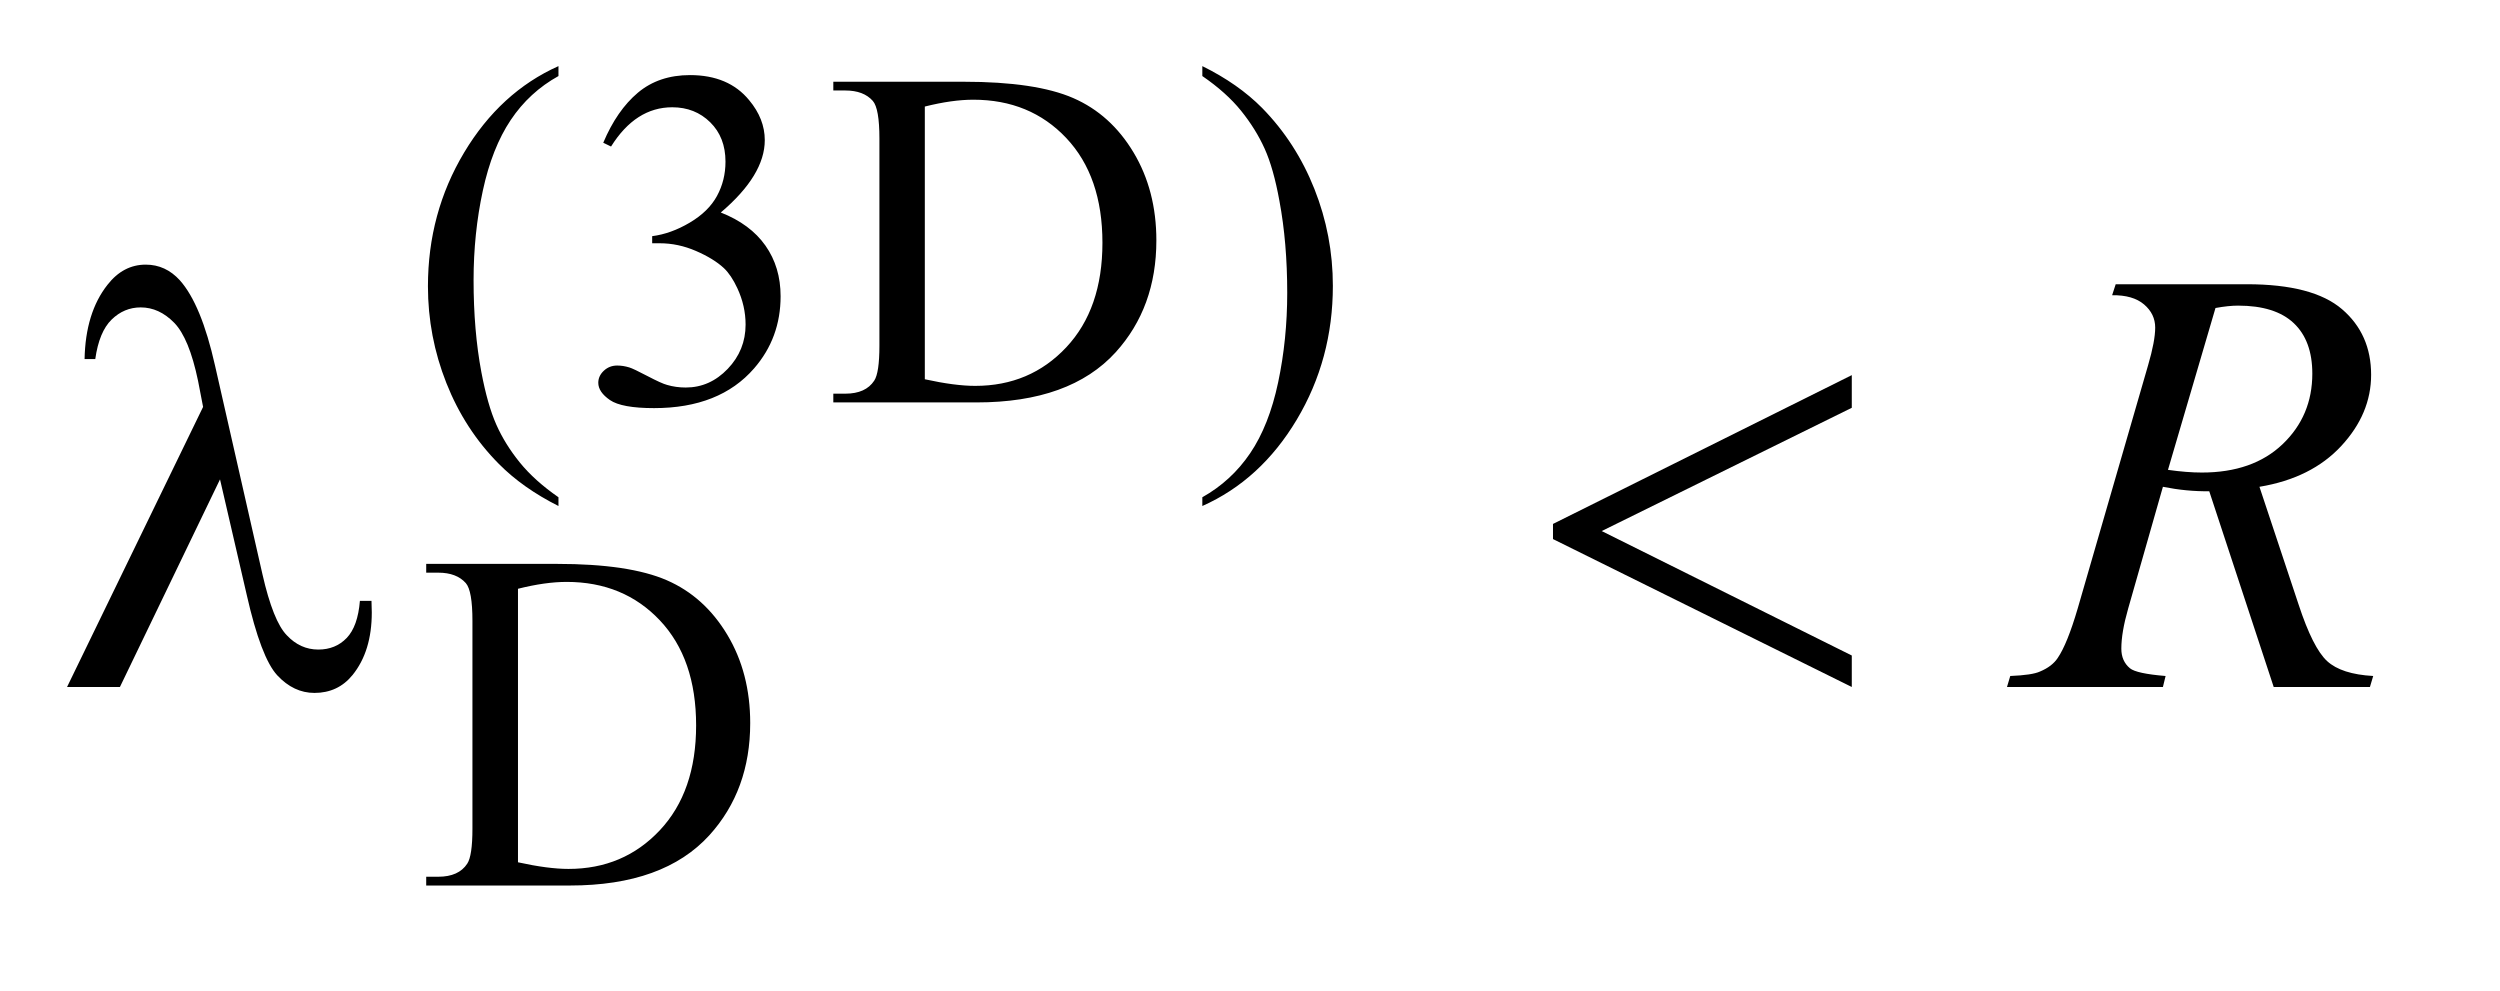 <?xml version="1.0" encoding="UTF-8"?>
<!DOCTYPE svg PUBLIC '-//W3C//DTD SVG 1.0//EN'
          'http://www.w3.org/TR/2001/REC-SVG-20010904/DTD/svg10.dtd'>
<svg stroke-dasharray="none" shape-rendering="auto" xmlns="http://www.w3.org/2000/svg" font-family="'Dialog'" text-rendering="auto" width="58" fill-opacity="1" color-interpolation="auto" color-rendering="auto" preserveAspectRatio="xMidYMid meet" font-size="12px" viewBox="0 0 58 23" fill="black" xmlns:xlink="http://www.w3.org/1999/xlink" stroke="black" image-rendering="auto" stroke-miterlimit="10" stroke-linecap="square" stroke-linejoin="miter" font-style="normal" stroke-width="1" height="23" stroke-dashoffset="0" font-weight="normal" stroke-opacity="1"
><!--Generated by the Batik Graphics2D SVG Generator--><defs id="genericDefs"
  /><g
  ><defs id="defs1"
    ><clipPath clipPathUnits="userSpaceOnUse" id="clipPath1"
      ><path d="M0.937 1.826 L37.113 1.826 L37.113 15.961 L0.937 15.961 L0.937 1.826 Z"
      /></clipPath
      ><clipPath clipPathUnits="userSpaceOnUse" id="clipPath2"
      ><path d="M29.942 58.348 L29.942 509.949 L1185.73 509.949 L1185.73 58.348 Z"
      /></clipPath
    ></defs
    ><g transform="scale(1.576,1.576) translate(-0.937,-1.826) matrix(0.031,0,0,0.031,0,0)"
    ><path d="M295.422 295.031 L295.422 299.188 Q278.469 290.656 267.125 279.203 Q250.953 262.922 242.195 240.797 Q233.438 218.672 233.438 194.859 Q233.438 160.047 250.617 131.352 Q267.797 102.656 295.422 90.297 L295.422 95.016 Q281.609 102.656 272.742 115.906 Q263.875 129.156 259.492 149.484 Q255.109 169.812 255.109 191.938 Q255.109 215.969 258.812 235.625 Q261.734 251.125 265.891 260.5 Q270.047 269.875 277.062 278.523 Q284.078 287.172 295.422 295.031 ZM316.688 126.688 Q323.188 111.297 333.133 102.93 Q343.078 94.562 357.891 94.562 Q376.203 94.562 385.969 106.469 Q393.391 115.344 393.391 125.453 Q393.391 142.078 372.5 159.812 Q386.531 165.328 393.719 175.547 Q400.906 185.766 400.906 199.578 Q400.906 219.344 388.328 233.828 Q371.938 252.703 340.828 252.703 Q325.438 252.703 319.883 248.883 Q314.328 245.062 314.328 240.672 Q314.328 237.422 316.961 234.953 Q319.594 232.484 323.312 232.484 Q326.109 232.484 329.031 233.375 Q330.938 233.938 337.68 237.477 Q344.422 241.016 347 241.688 Q351.156 242.922 355.875 242.922 Q367.328 242.922 375.805 234.055 Q384.281 225.188 384.281 213.047 Q384.281 204.172 380.359 195.75 Q377.438 189.469 373.953 186.203 Q369.125 181.719 360.703 178.07 Q352.281 174.422 343.516 174.422 L339.922 174.422 L339.922 171.047 Q348.797 169.922 357.727 164.648 Q366.656 159.375 370.695 151.961 Q374.734 144.547 374.734 135.672 Q374.734 124.109 367.492 116.977 Q360.25 109.844 349.469 109.844 Q332.062 109.844 320.391 128.484 L316.688 126.688 ZM425.938 250 L425.938 245.844 L431.656 245.844 Q441.312 245.844 445.359 239.672 Q447.828 235.969 447.828 223.047 L447.828 124.672 Q447.828 110.406 444.688 106.812 Q440.312 101.875 431.656 101.875 L425.938 101.875 L425.938 97.719 L487.922 97.719 Q522.062 97.719 539.867 105.469 Q557.672 113.219 568.508 131.297 Q579.344 149.375 579.344 173.078 Q579.344 204.859 560.016 226.188 Q538.344 250 493.984 250 L425.938 250 ZM469.391 239 Q483.656 242.141 493.312 242.141 Q519.375 242.141 536.555 223.836 Q553.734 205.531 553.734 174.188 Q553.734 142.641 536.555 124.445 Q519.375 106.25 492.422 106.25 Q482.312 106.25 469.391 109.5 L469.391 239 ZM601.172 95.016 L601.172 90.297 Q618.234 98.719 629.578 110.188 Q645.641 126.578 654.398 148.648 Q663.156 170.719 663.156 194.641 Q663.156 229.453 646.031 258.148 Q628.906 286.844 601.172 299.188 L601.172 295.031 Q614.984 287.281 623.914 274.086 Q632.844 260.891 637.164 240.508 Q641.484 220.125 641.484 198 Q641.484 174.078 637.781 154.312 Q634.969 138.812 630.758 129.492 Q626.547 120.172 619.586 111.523 Q612.625 102.875 601.172 95.016 Z" stroke="none" clip-path="url(#clipPath2)"
    /></g
    ><g transform="matrix(0.049,0,0,0.049,-1.477,-2.878)"
    ><path d="M231.938 478 L231.938 473.844 L237.656 473.844 Q247.312 473.844 251.359 467.672 Q253.828 463.969 253.828 451.047 L253.828 352.672 Q253.828 338.406 250.688 334.812 Q246.312 329.875 237.656 329.875 L231.938 329.875 L231.938 325.719 L293.922 325.719 Q328.062 325.719 345.867 333.469 Q363.672 341.219 374.508 359.297 Q385.344 377.375 385.344 401.078 Q385.344 432.859 366.016 454.188 Q344.344 478 299.984 478 L231.938 478 ZM275.391 467 Q289.656 470.141 299.312 470.141 Q325.375 470.141 342.555 451.836 Q359.734 433.531 359.734 402.188 Q359.734 370.641 342.555 352.445 Q325.375 334.25 298.422 334.25 Q288.312 334.25 275.391 337.5 L275.391 467 Z" stroke="none" clip-path="url(#clipPath2)"
    /></g
    ><g transform="matrix(0.049,0,0,0.049,-1.477,-2.878)"
    ><path d="M1106.672 384 L1076.156 291.328 Q1065.469 291.469 1054.219 289.219 L1037.766 346.875 Q1034.531 358.125 1034.531 365.859 Q1034.531 371.766 1038.609 375.141 Q1041.703 377.672 1055.484 378.797 L1054.219 384 L980.391 384 L981.938 378.797 Q992.344 378.375 996 376.688 Q1001.766 374.297 1004.438 370.219 Q1008.938 363.609 1013.859 346.875 L1047.188 231.703 Q1050.562 220.172 1050.562 213.844 Q1050.562 207.375 1045.289 202.875 Q1040.016 198.375 1030.172 198.516 L1031.859 193.312 L1094.016 193.312 Q1125.234 193.312 1139.016 205.125 Q1152.797 216.938 1152.797 236.203 Q1152.797 254.625 1138.664 269.883 Q1124.531 285.141 1099.922 289.219 L1118.484 345.047 Q1125.234 365.578 1131.984 371.766 Q1138.734 377.953 1153.781 378.797 L1152.234 384 L1106.672 384 ZM1056.609 281.203 Q1065.609 282.469 1072.641 282.469 Q1096.828 282.469 1110.891 269.039 Q1124.953 255.609 1124.953 235.641 Q1124.953 220.031 1116.164 211.734 Q1107.375 203.438 1089.797 203.438 Q1085.297 203.438 1079.109 204.562 L1056.609 281.203 Z" stroke="none" clip-path="url(#clipPath2)"
    /></g
    ><g transform="matrix(0.049,0,0,0.049,-1.477,-2.878)"
    ><path d="M134.312 285.703 L86.922 384 L61.891 384 L126.297 251.391 L123.906 239.016 Q119.688 218.766 112.586 211.523 Q105.484 204.281 96.766 204.281 Q88.891 204.281 82.984 210.047 Q77.078 215.812 75.25 228.75 L70.188 228.75 Q70.609 206.812 81.016 193.594 Q88.469 184.031 99.156 184.031 Q108.578 184.031 115.328 191.484 Q125.453 202.875 131.922 231.703 L154.422 330.703 Q159.484 352.922 165.953 359.531 Q172.281 366.281 180.859 366.281 Q189.016 366.281 194.289 360.797 Q199.562 355.312 200.547 343.219 L206.031 343.219 Q206.172 346.875 206.172 348.703 Q206.172 367.125 197.031 378.375 Q190.141 386.812 179.031 386.812 Q169.188 386.812 161.453 378.516 Q153.719 370.219 146.969 340.406 L134.312 285.703 ZM906.906 236.344 L906.906 251.812 L788.5 310.172 L906.906 369.094 L906.906 384 L765.438 313.969 L765.438 306.797 L906.906 236.344 Z" stroke="none" clip-path="url(#clipPath2)"
    /></g
  ></g
></svg
>

